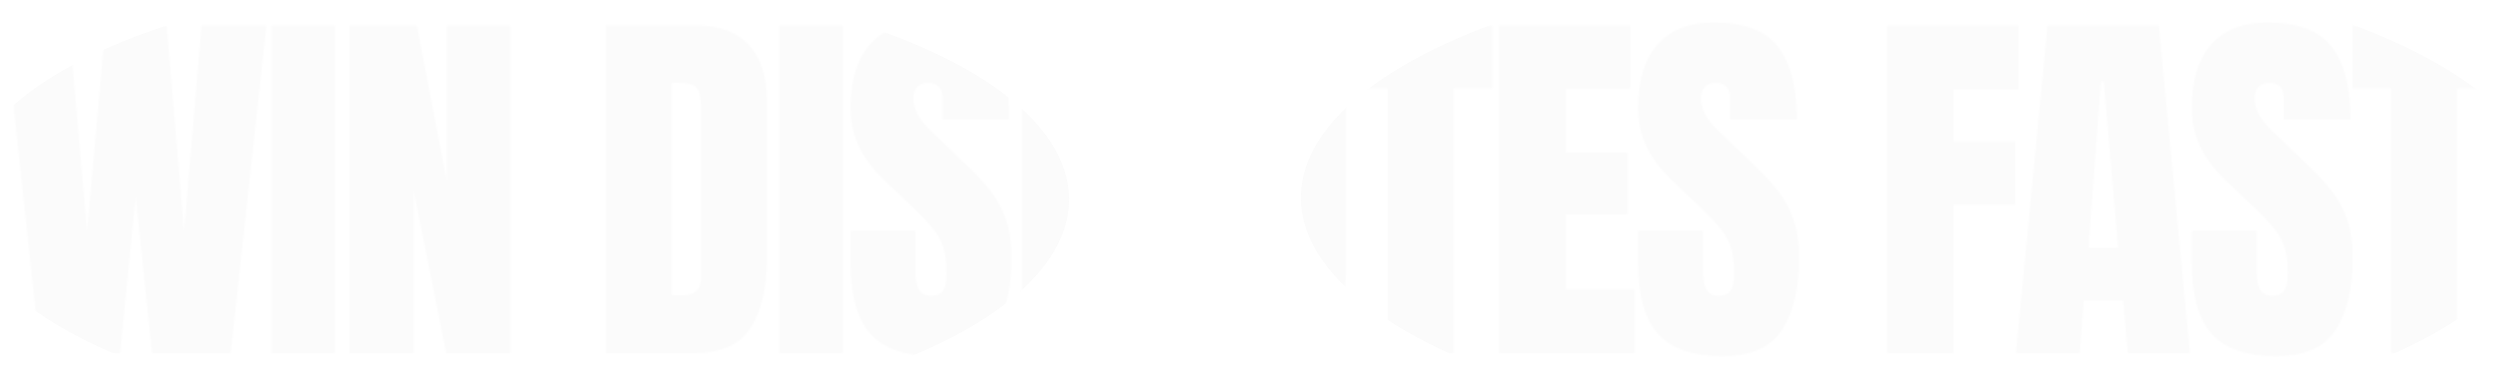 <svg width="1423" height="218" viewBox="0 0 1423 218" fill="none" xmlns="http://www.w3.org/2000/svg">
<mask id="mask0_6256_11612" style="mask-type:alpha" maskUnits="userSpaceOnUse" x="2" y="12" width="1419" height="191">
<path d="M22.887 201L2.861 14.516H39.31L49.588 132.234L60.078 14.516H94.832L104.792 132.234L114.751 14.516H151.625L131.281 201H86.567L77.243 111.254L68.342 201H22.887ZM154.545 201V14.516H190.57V201H154.545ZM198.894 201V14.516H237.251L254.416 103.837V14.516H290.441V201H253.992L235.343 107.758V201H198.894ZM344.81 201V14.516H396.093C409.514 14.516 419.615 18.259 426.397 25.747C433.178 33.164 436.568 44.042 436.568 58.382V145.69C436.568 163.35 433.46 176.983 427.244 186.59C421.099 196.197 410.291 201 394.821 201H344.81ZM382.318 168.047H388.782C395.634 168.047 399.06 164.727 399.06 158.087V61.878C399.06 55.662 398.212 51.671 396.517 49.905C394.892 48.069 391.537 47.15 386.451 47.15H382.318V168.047ZM443.621 201V14.516H479.646V201H443.621ZM532.26 202.695C515.237 202.695 502.946 198.457 495.387 189.98C487.9 181.504 484.156 168.012 484.156 149.505V131.28H521.029V154.591C521.029 158.9 521.665 162.29 522.936 164.763C524.278 167.164 526.574 168.365 529.823 168.365C533.214 168.365 535.545 167.376 536.816 165.398C538.159 163.421 538.83 160.171 538.83 155.65C538.83 149.929 538.265 145.161 537.134 141.346C536.004 137.461 534.026 133.788 531.201 130.327C528.446 126.795 524.596 122.698 519.651 118.036L502.91 102.142C490.407 90.346 484.156 76.854 484.156 61.666C484.156 45.773 487.829 33.658 495.175 25.323C502.592 16.988 513.294 12.82 527.28 12.82C544.375 12.82 556.489 17.377 563.624 26.489C570.829 35.601 574.431 49.446 574.431 68.024H536.499V55.203C536.499 52.66 535.757 50.682 534.273 49.27C532.861 47.857 530.918 47.15 528.446 47.15C525.479 47.15 523.289 47.998 521.877 49.693C520.534 51.318 519.863 53.437 519.863 56.051C519.863 58.664 520.57 61.49 521.982 64.527C523.395 67.565 526.185 71.061 530.353 75.017L551.862 95.679C556.171 99.776 560.127 104.12 563.73 108.711C567.332 113.232 570.228 118.53 572.418 124.605C574.608 130.609 575.703 137.956 575.703 146.644C575.703 164.162 572.453 177.901 565.955 187.861C559.527 197.751 548.295 202.695 532.26 202.695ZM581.696 201V14.516H630.966C641.279 14.516 649.437 16.811 655.442 21.403C661.517 25.994 665.861 32.528 668.474 41.005C671.088 49.481 672.395 59.583 672.395 71.309C672.395 82.611 671.3 92.465 669.11 100.871C666.92 109.206 663 115.669 657.349 120.261C651.769 124.852 643.822 127.148 633.509 127.148H618.357V201H581.696ZM618.357 93.665H620.476C627.398 93.665 631.637 91.723 633.191 87.838C634.745 83.953 635.522 78.231 635.522 70.673C635.522 63.609 634.745 58.17 633.191 54.355C631.707 50.47 628.14 48.528 622.489 48.528H618.357V93.665ZM720.877 202.695C705.336 202.695 693.893 198.351 686.546 189.663C679.2 180.903 675.527 168.047 675.527 151.094V14.516H711.764V149.611C711.764 152.719 711.941 155.721 712.294 158.617C712.647 161.443 713.46 163.774 714.731 165.61C716.003 167.447 718.051 168.365 720.877 168.365C723.773 168.365 725.857 167.482 727.128 165.716C728.399 163.88 729.176 161.513 729.459 158.617C729.812 155.721 729.989 152.719 729.989 149.611V14.516H766.226V151.094C766.226 168.047 762.553 180.903 755.207 189.663C747.86 198.351 736.417 202.695 720.877 202.695ZM790.02 201V50.329H767.875V14.516H849.462V50.329H827.317V201H790.02ZM853.336 201V14.516H927.929V50.541H891.268V86.884H926.446V121.956H891.268V164.657H930.366V201H853.336ZM980.543 202.695C963.52 202.695 951.229 198.457 943.67 189.98C936.183 181.504 932.439 168.012 932.439 149.505V131.28H969.312V154.591C969.312 158.9 969.948 162.29 971.219 164.763C972.561 167.164 974.857 168.365 978.106 168.365C981.497 168.365 983.828 167.376 985.099 165.398C986.442 163.421 987.113 160.171 987.113 155.65C987.113 149.929 986.548 145.161 985.417 141.346C984.287 137.461 982.309 133.788 979.484 130.327C976.729 126.795 972.879 122.698 967.934 118.036L951.193 102.142C938.69 90.346 932.439 76.854 932.439 61.666C932.439 45.773 936.112 33.658 943.458 25.323C950.875 16.988 961.577 12.82 975.563 12.82C992.658 12.82 1004.77 17.377 1011.91 26.489C1019.11 35.601 1022.71 49.446 1022.71 68.024H984.782V55.203C984.782 52.66 984.04 50.682 982.557 49.27C981.144 47.857 979.201 47.15 976.729 47.15C973.762 47.15 971.572 47.998 970.16 49.693C968.817 51.318 968.146 53.437 968.146 56.051C968.146 58.664 968.853 61.49 970.266 64.527C971.678 67.565 974.468 71.061 978.636 75.017L1000.15 95.679C1004.45 99.776 1008.41 104.12 1012.01 108.711C1015.62 113.232 1018.51 118.53 1020.7 124.605C1022.89 130.609 1023.99 137.956 1023.99 146.644C1023.99 164.162 1020.74 177.901 1014.24 187.861C1007.81 197.751 996.578 202.695 980.543 202.695ZM1074.33 201V14.516H1148.92V50.859H1111.84V80.527H1147.01V116.446H1111.84V201H1074.33ZM1147.5 201L1165.51 14.516H1228.77L1246.46 201H1211.18L1208.53 170.908H1186.07L1183.73 201H1147.5ZM1188.71 141.134H1205.67L1197.51 46.303H1195.81L1188.71 141.134ZM1295.68 202.695C1278.66 202.695 1266.37 198.457 1258.81 189.98C1251.32 181.504 1247.58 168.012 1247.58 149.505V131.28H1284.45V154.591C1284.45 158.9 1285.09 162.29 1286.36 164.763C1287.7 167.164 1290 168.365 1293.25 168.365C1296.64 168.365 1298.97 167.376 1300.24 165.398C1301.58 163.421 1302.25 160.171 1302.25 155.65C1302.25 149.929 1301.69 145.161 1300.56 141.346C1299.43 137.461 1297.45 133.788 1294.63 130.327C1291.87 126.795 1288.02 122.698 1283.08 118.036L1266.33 102.142C1253.83 90.346 1247.58 76.854 1247.58 61.666C1247.58 45.773 1251.25 33.658 1258.6 25.323C1266.02 16.988 1276.72 12.82 1290.7 12.82C1307.8 12.82 1319.91 17.377 1327.05 26.489C1334.25 35.601 1337.86 49.446 1337.86 68.024H1299.92V55.203C1299.92 52.66 1299.18 50.682 1297.7 49.27C1296.29 47.857 1294.34 47.15 1291.87 47.15C1288.9 47.15 1286.71 47.998 1285.3 49.693C1283.96 51.318 1283.29 53.437 1283.29 56.051C1283.29 58.664 1283.99 61.49 1285.41 64.527C1286.82 67.565 1289.61 71.061 1293.78 75.017L1315.29 95.679C1319.6 99.776 1323.55 104.12 1327.15 108.711C1330.76 113.232 1333.65 118.53 1335.84 124.605C1338.03 130.609 1339.13 137.956 1339.13 146.644C1339.13 164.162 1335.88 177.901 1329.38 187.861C1322.95 197.751 1311.72 202.695 1295.68 202.695ZM1361.12 201V50.329H1338.97V14.516H1420.56V50.329H1398.42V201H1361.12Z" fill="white" fill-opacity="0.12"/>
</mask>
<g mask="url(#mask0_6256_11612)">
<g filter="url(#filter0_f_6256_11612)">
<ellipse cx="293.5" cy="113.5" rx="315" ry="127.5" fill="#D9D9D9"/>
</g>
<g filter="url(#filter1_f_6256_11612)">
<ellipse cx="1094" cy="112.5" rx="353.5" ry="136.5" fill="#D9D9D9"/>
</g>
</g>
<defs>
<filter id="filter0_f_6256_11612" x="-221.5" y="-214" width="1030" height="655" filterUnits="userSpaceOnUse" color-interpolation-filters="sRGB">
<feFlood flood-opacity="0" result="BackgroundImageFix"/>
<feBlend mode="normal" in="SourceGraphic" in2="BackgroundImageFix" result="shape"/>
<feGaussianBlur stdDeviation="100" result="effect1_foregroundBlur_6256_11612"/>
</filter>
<filter id="filter1_f_6256_11612" x="540.5" y="-224" width="1107" height="673" filterUnits="userSpaceOnUse" color-interpolation-filters="sRGB">
<feFlood flood-opacity="0" result="BackgroundImageFix"/>
<feBlend mode="normal" in="SourceGraphic" in2="BackgroundImageFix" result="shape"/>
<feGaussianBlur stdDeviation="100" result="effect1_foregroundBlur_6256_11612"/>
</filter>
</defs>
</svg>
